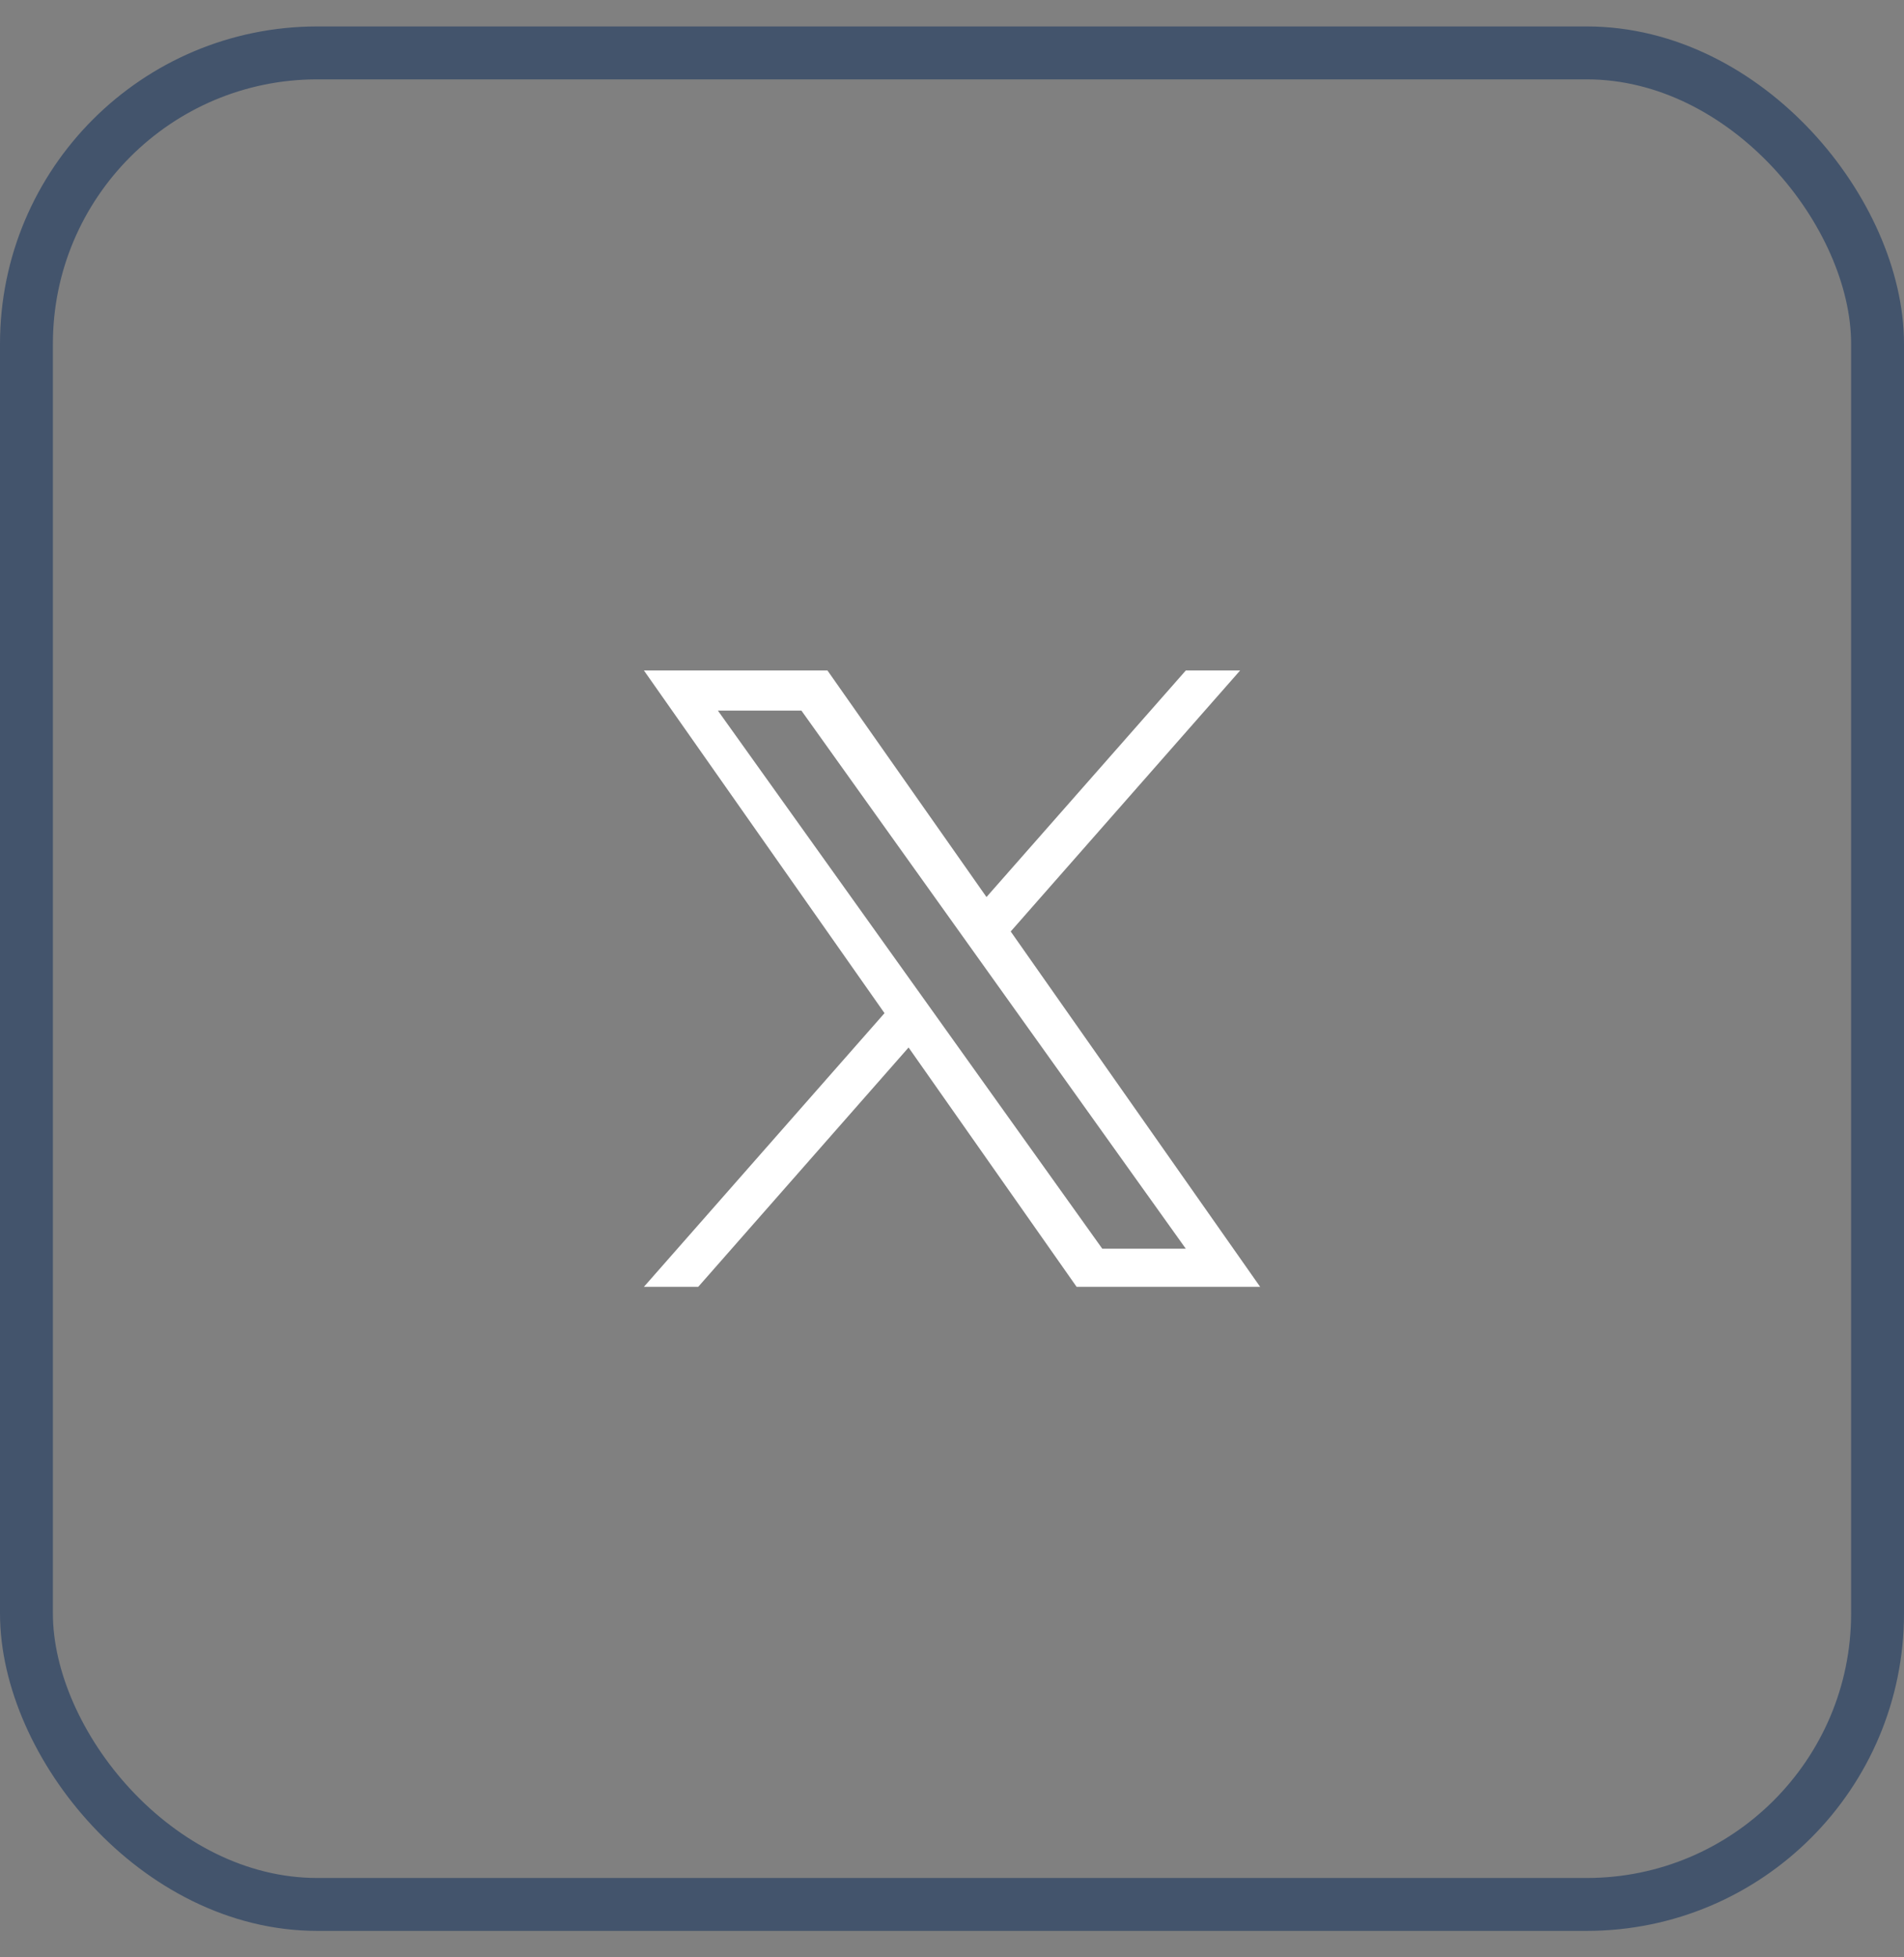 <?xml version="1.0" encoding="UTF-8"?> <svg xmlns="http://www.w3.org/2000/svg" width="36" height="37" viewBox="0 0 36 37" fill="none"><rect x="0" y="0" width="36" height="37" fill="#808080" stroke="none"/><rect x="0.5" y="1" width="35" height="35" rx="5.5" stroke="#43546C"></rect><path d="M19.11 17.608L23.448 12.674H22.421L18.652 16.957L15.645 12.674H12.175L16.724 19.152L12.175 24.325H13.202L17.179 19.801L20.356 24.325H23.826M13.573 13.432H15.152L22.42 23.604H20.841" fill="white"></path></svg> 